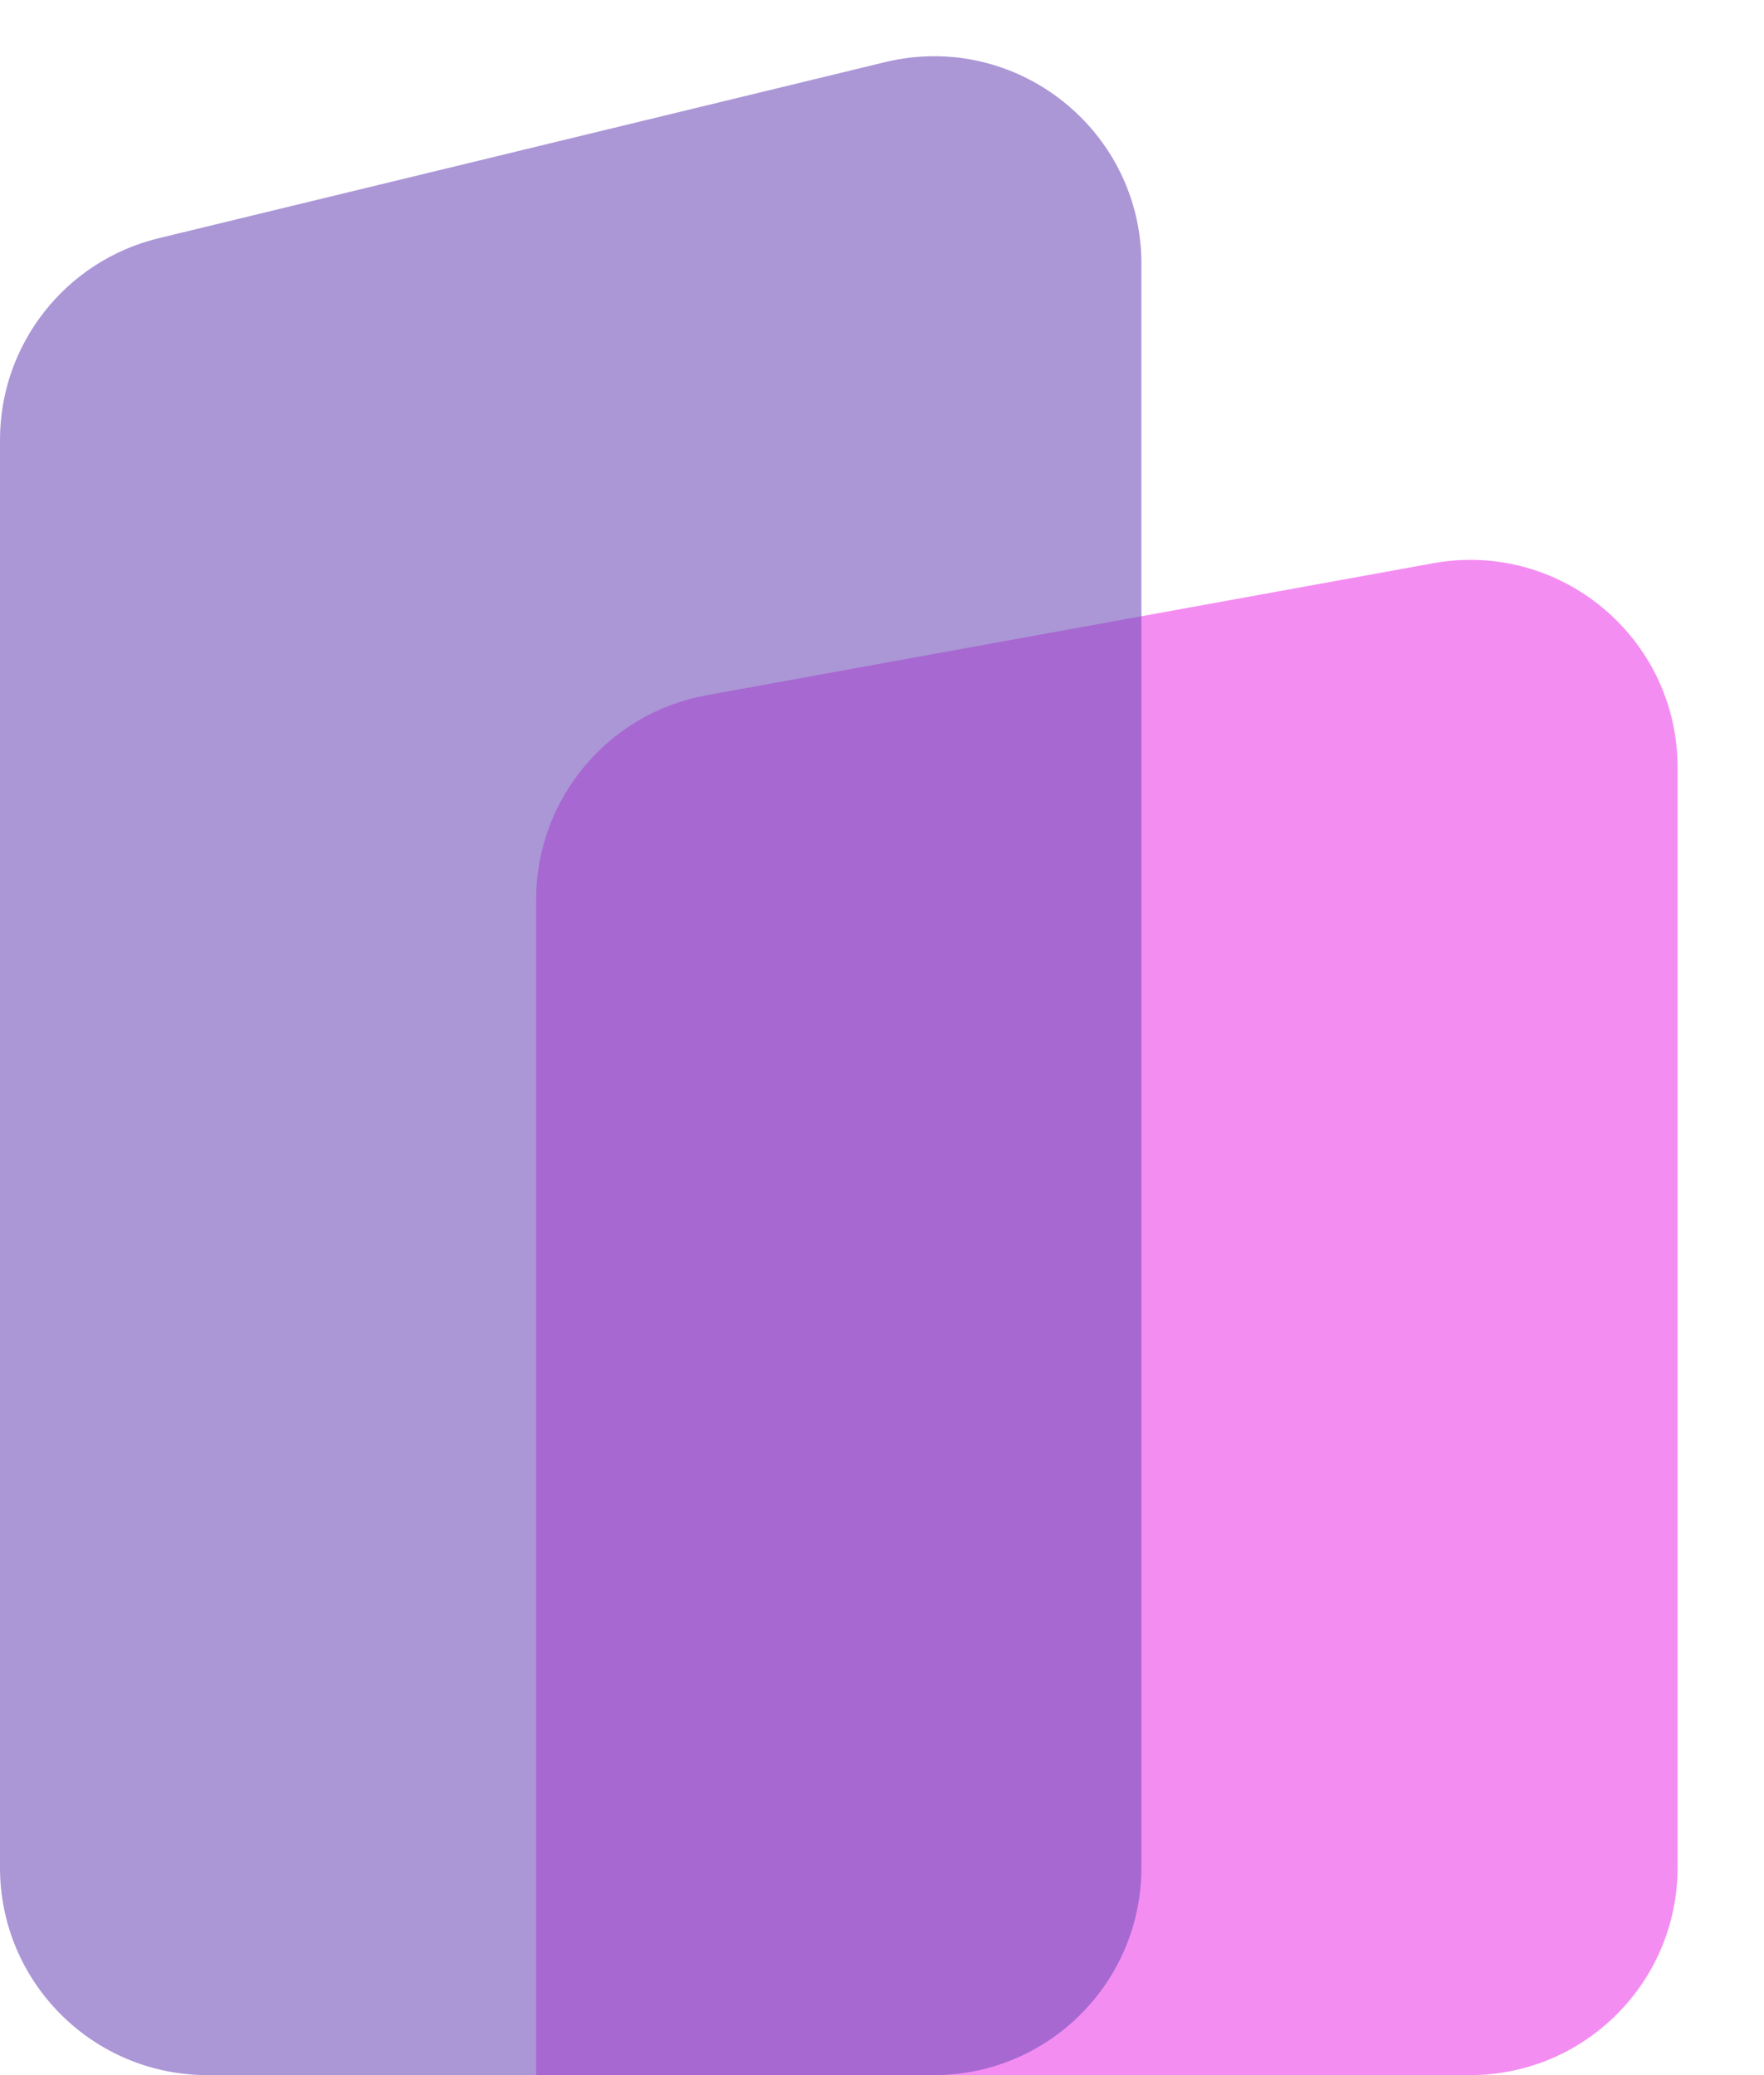 <svg width="17" height="20" viewBox="0 0 17 20" fill="none" xmlns="http://www.w3.org/2000/svg">
<path d="M5.167 8.669C5.167 7.703 5.858 6.874 6.809 6.701L13.809 5.429C15.037 5.205 16.167 6.149 16.167 7.396V18C16.167 19.105 15.271 20 14.167 20H5.167V8.669Z" fill="#F48DF2"/>
<path opacity="0.6" d="M0 4.24C0 3.317 0.632 2.514 1.529 2.296L8.529 0.599C9.788 0.294 11 1.248 11 2.543V18C11 19.105 10.105 20 9 20H2C0.895 20 0 19.105 0 18V4.24Z" fill="#7451BA"/>
</svg>

